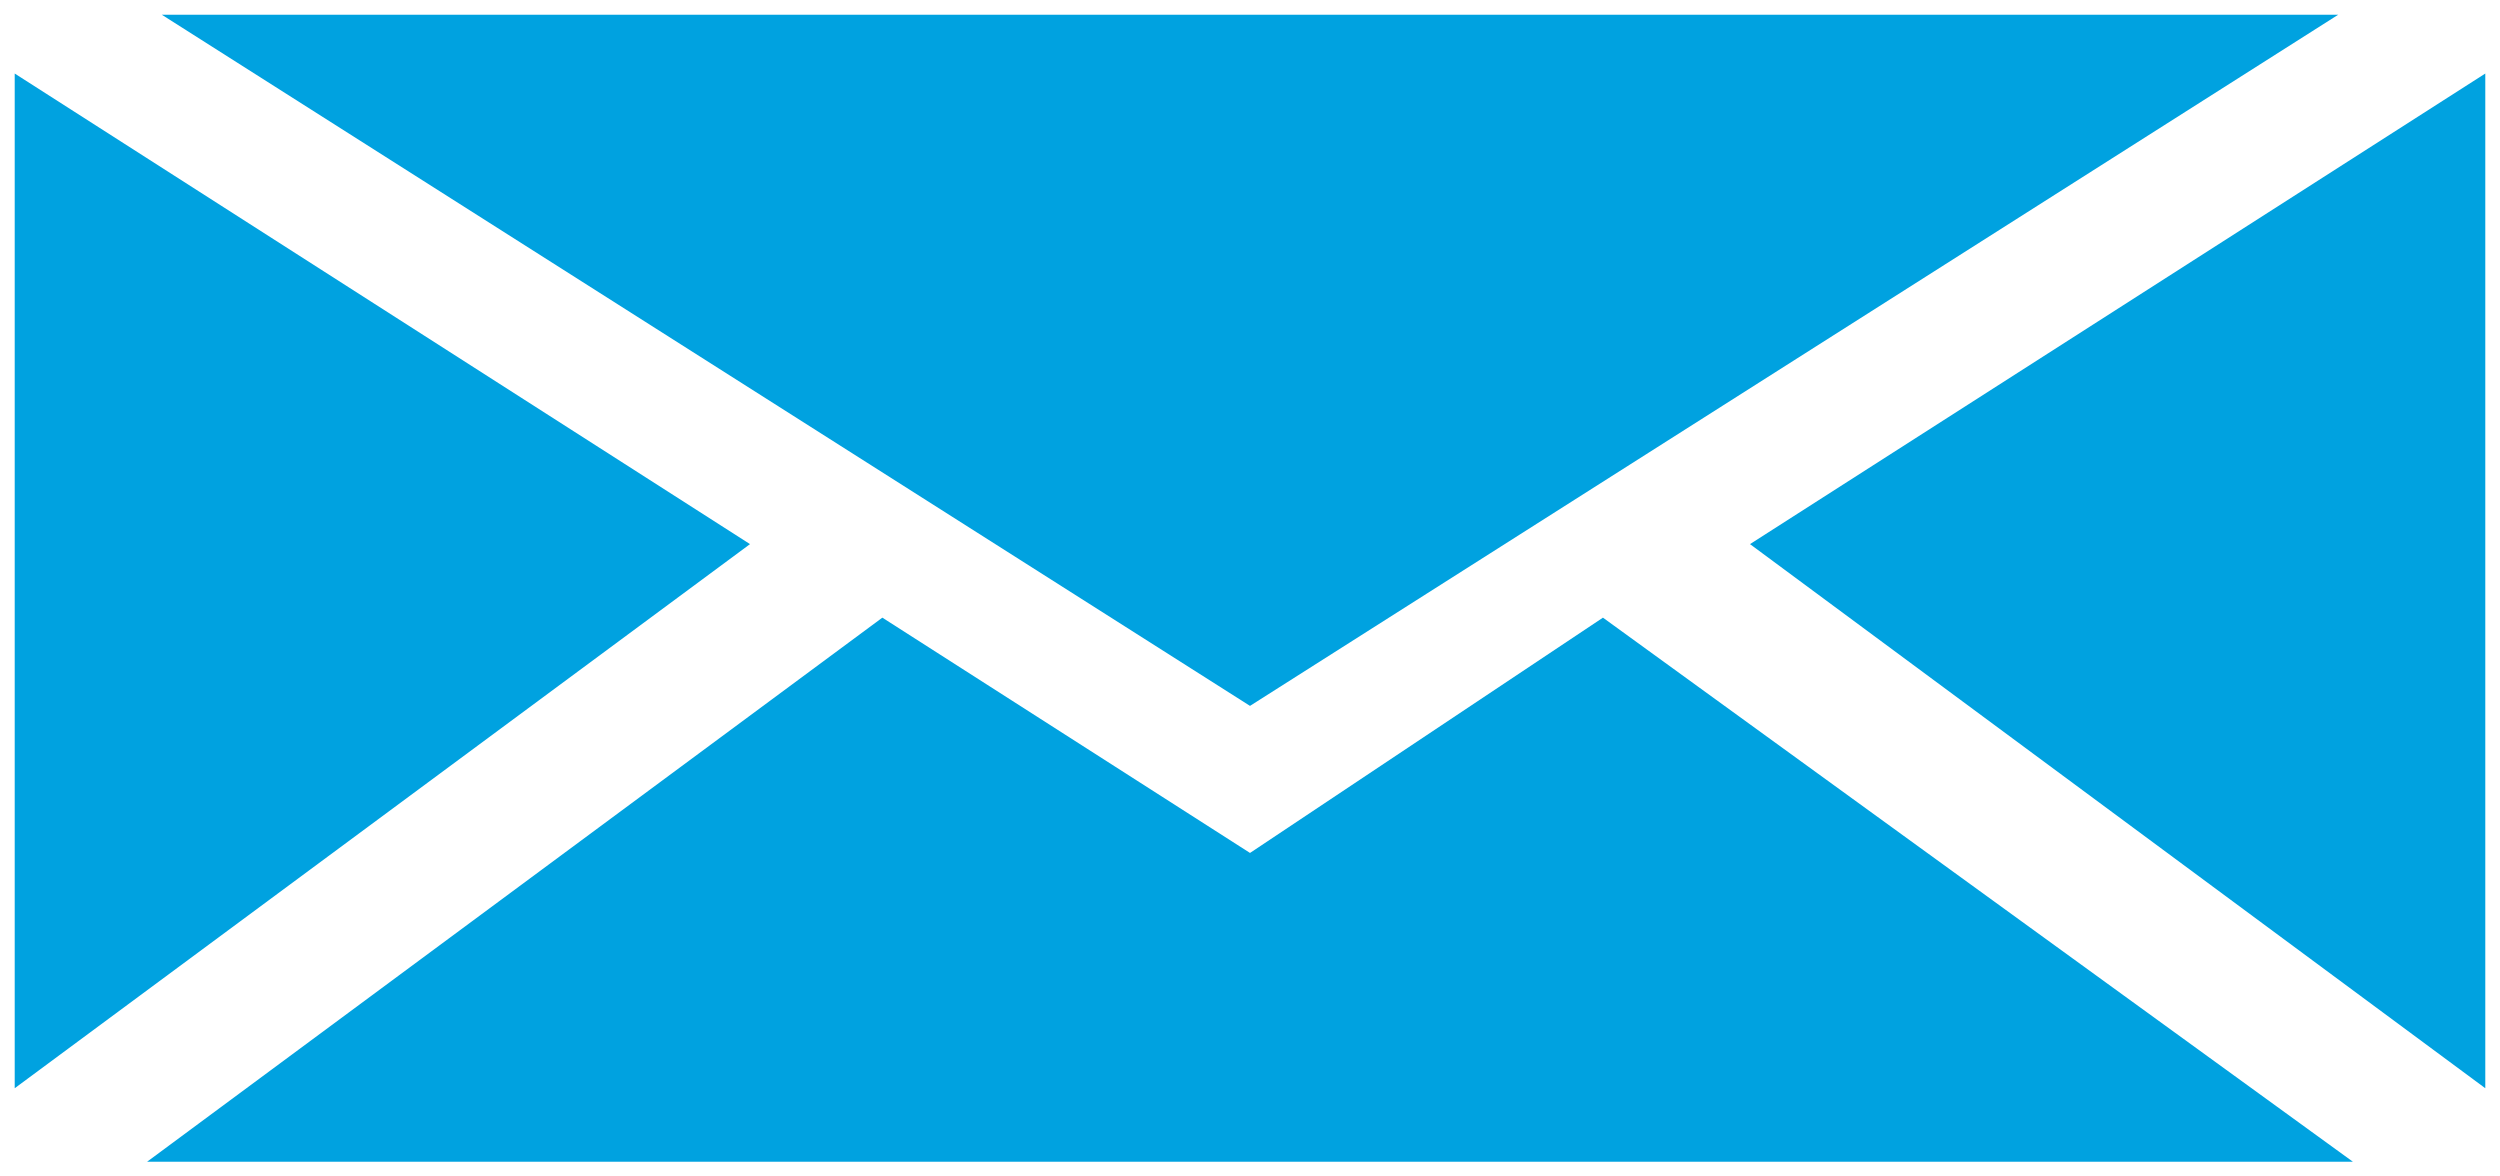 <?xml version="1.0" encoding="utf-8"?>
<!-- Generator: Adobe Illustrator 25.2.0, SVG Export Plug-In . SVG Version: 6.00 Build 0)  -->
<svg version="1.1" id="Layer_1" xmlns="http://www.w3.org/2000/svg" xmlns:xlink="http://www.w3.org/1999/xlink" x="0px" y="0px"
	 viewBox="0 0 17 8" style="enable-background:new 0 0 17 8;" xml:space="preserve">
<style type="text/css">
	.st0{fill:#00a2e0;}
</style>
<g>
	<polygon class="st0" points="1.1,0.1 8.5,4.8 15.9,0.1 	"/>
	<polygon class="st0" points="1,7.9 16,7.9 10.9,4.2 8.5,5.8 6,4.2 	"/>
	<polygon class="st0" points="0.1,7.4 5.1,3.7 0.1,0.5 	"/>
	<polygon class="st0" points="11.9,3.7 16.9,7.4 16.9,0.5 	"/>
</g>
</svg>

